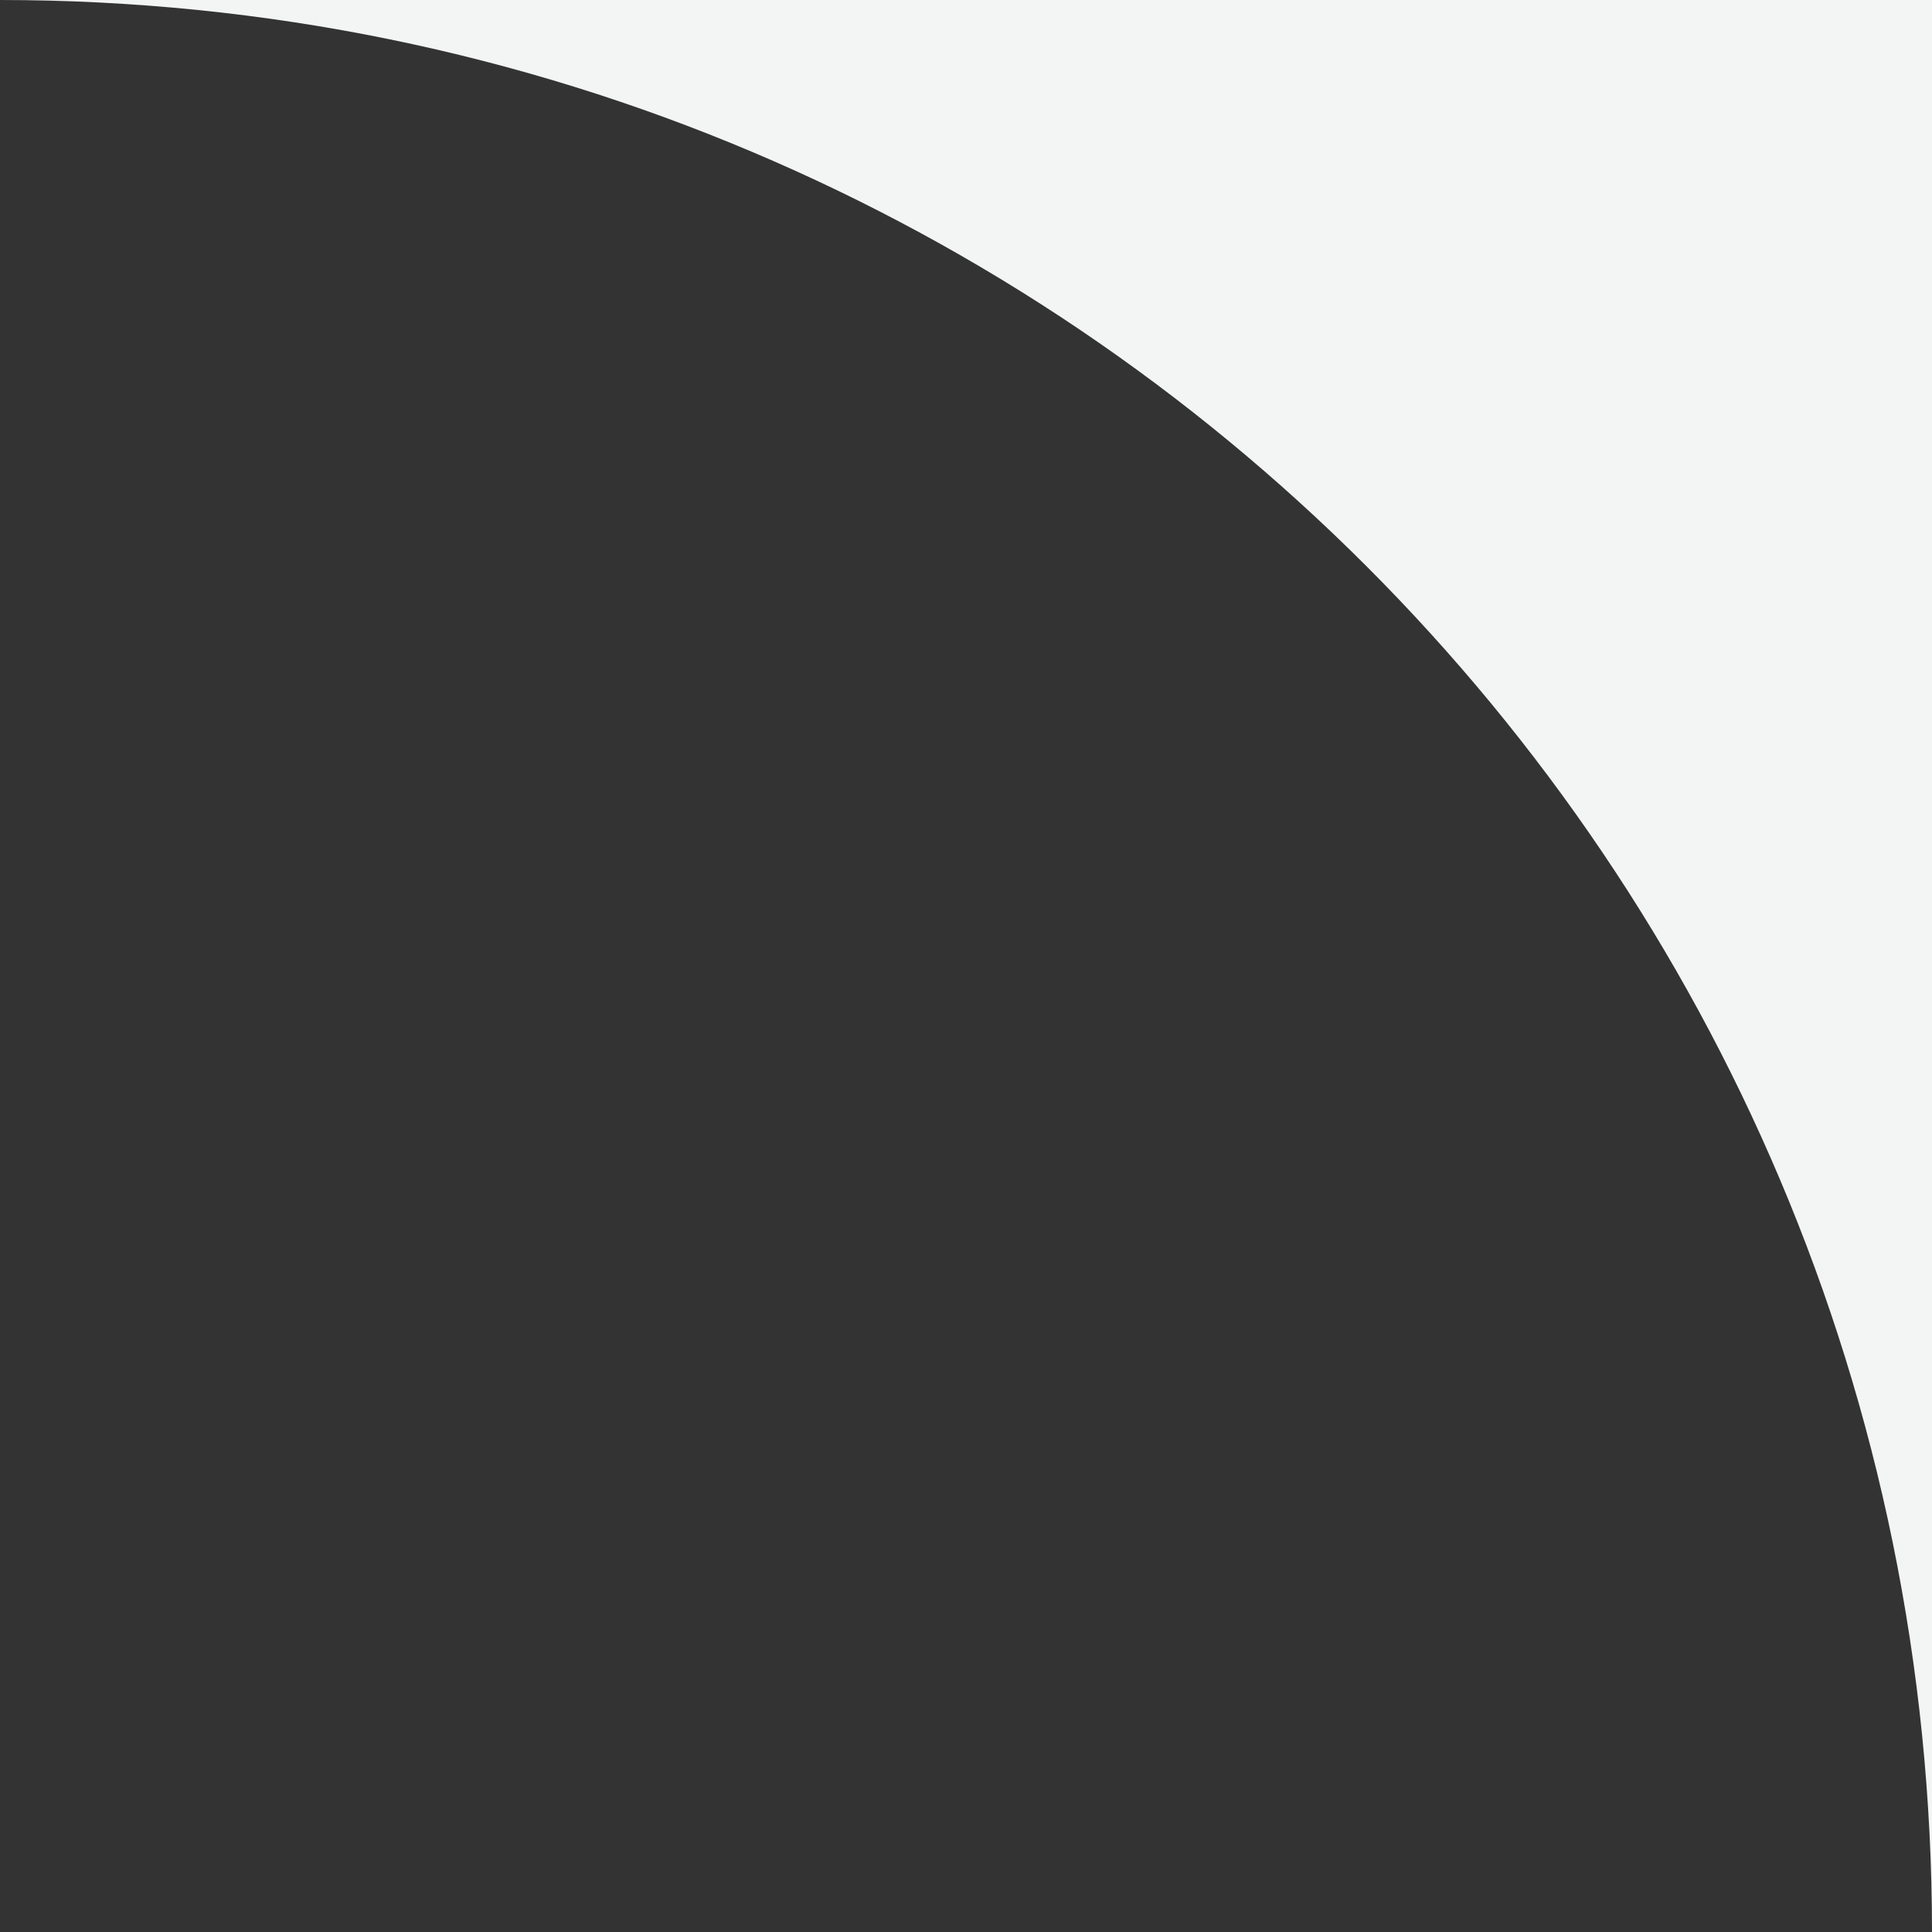 <svg width="60" height="60" viewBox="0 0 60 60" fill="none" xmlns="http://www.w3.org/2000/svg">
<rect x="0" y="0" width="60" height="60" fill="#333333" stroke="none"/>
<g clip-path="url(#clip0_1595_11752)">
<path d="M0 0H60V60C60 26.863 33.137 0 0 0Z" fill="#F3F4F4"/>
</g>
<defs>
<clipPath id="clip0_1595_11752">
<rect width="60" height="60" fill="white" transform="matrix(-1 0 0 1 60 0)"/>
</clipPath>
</defs>
</svg>

